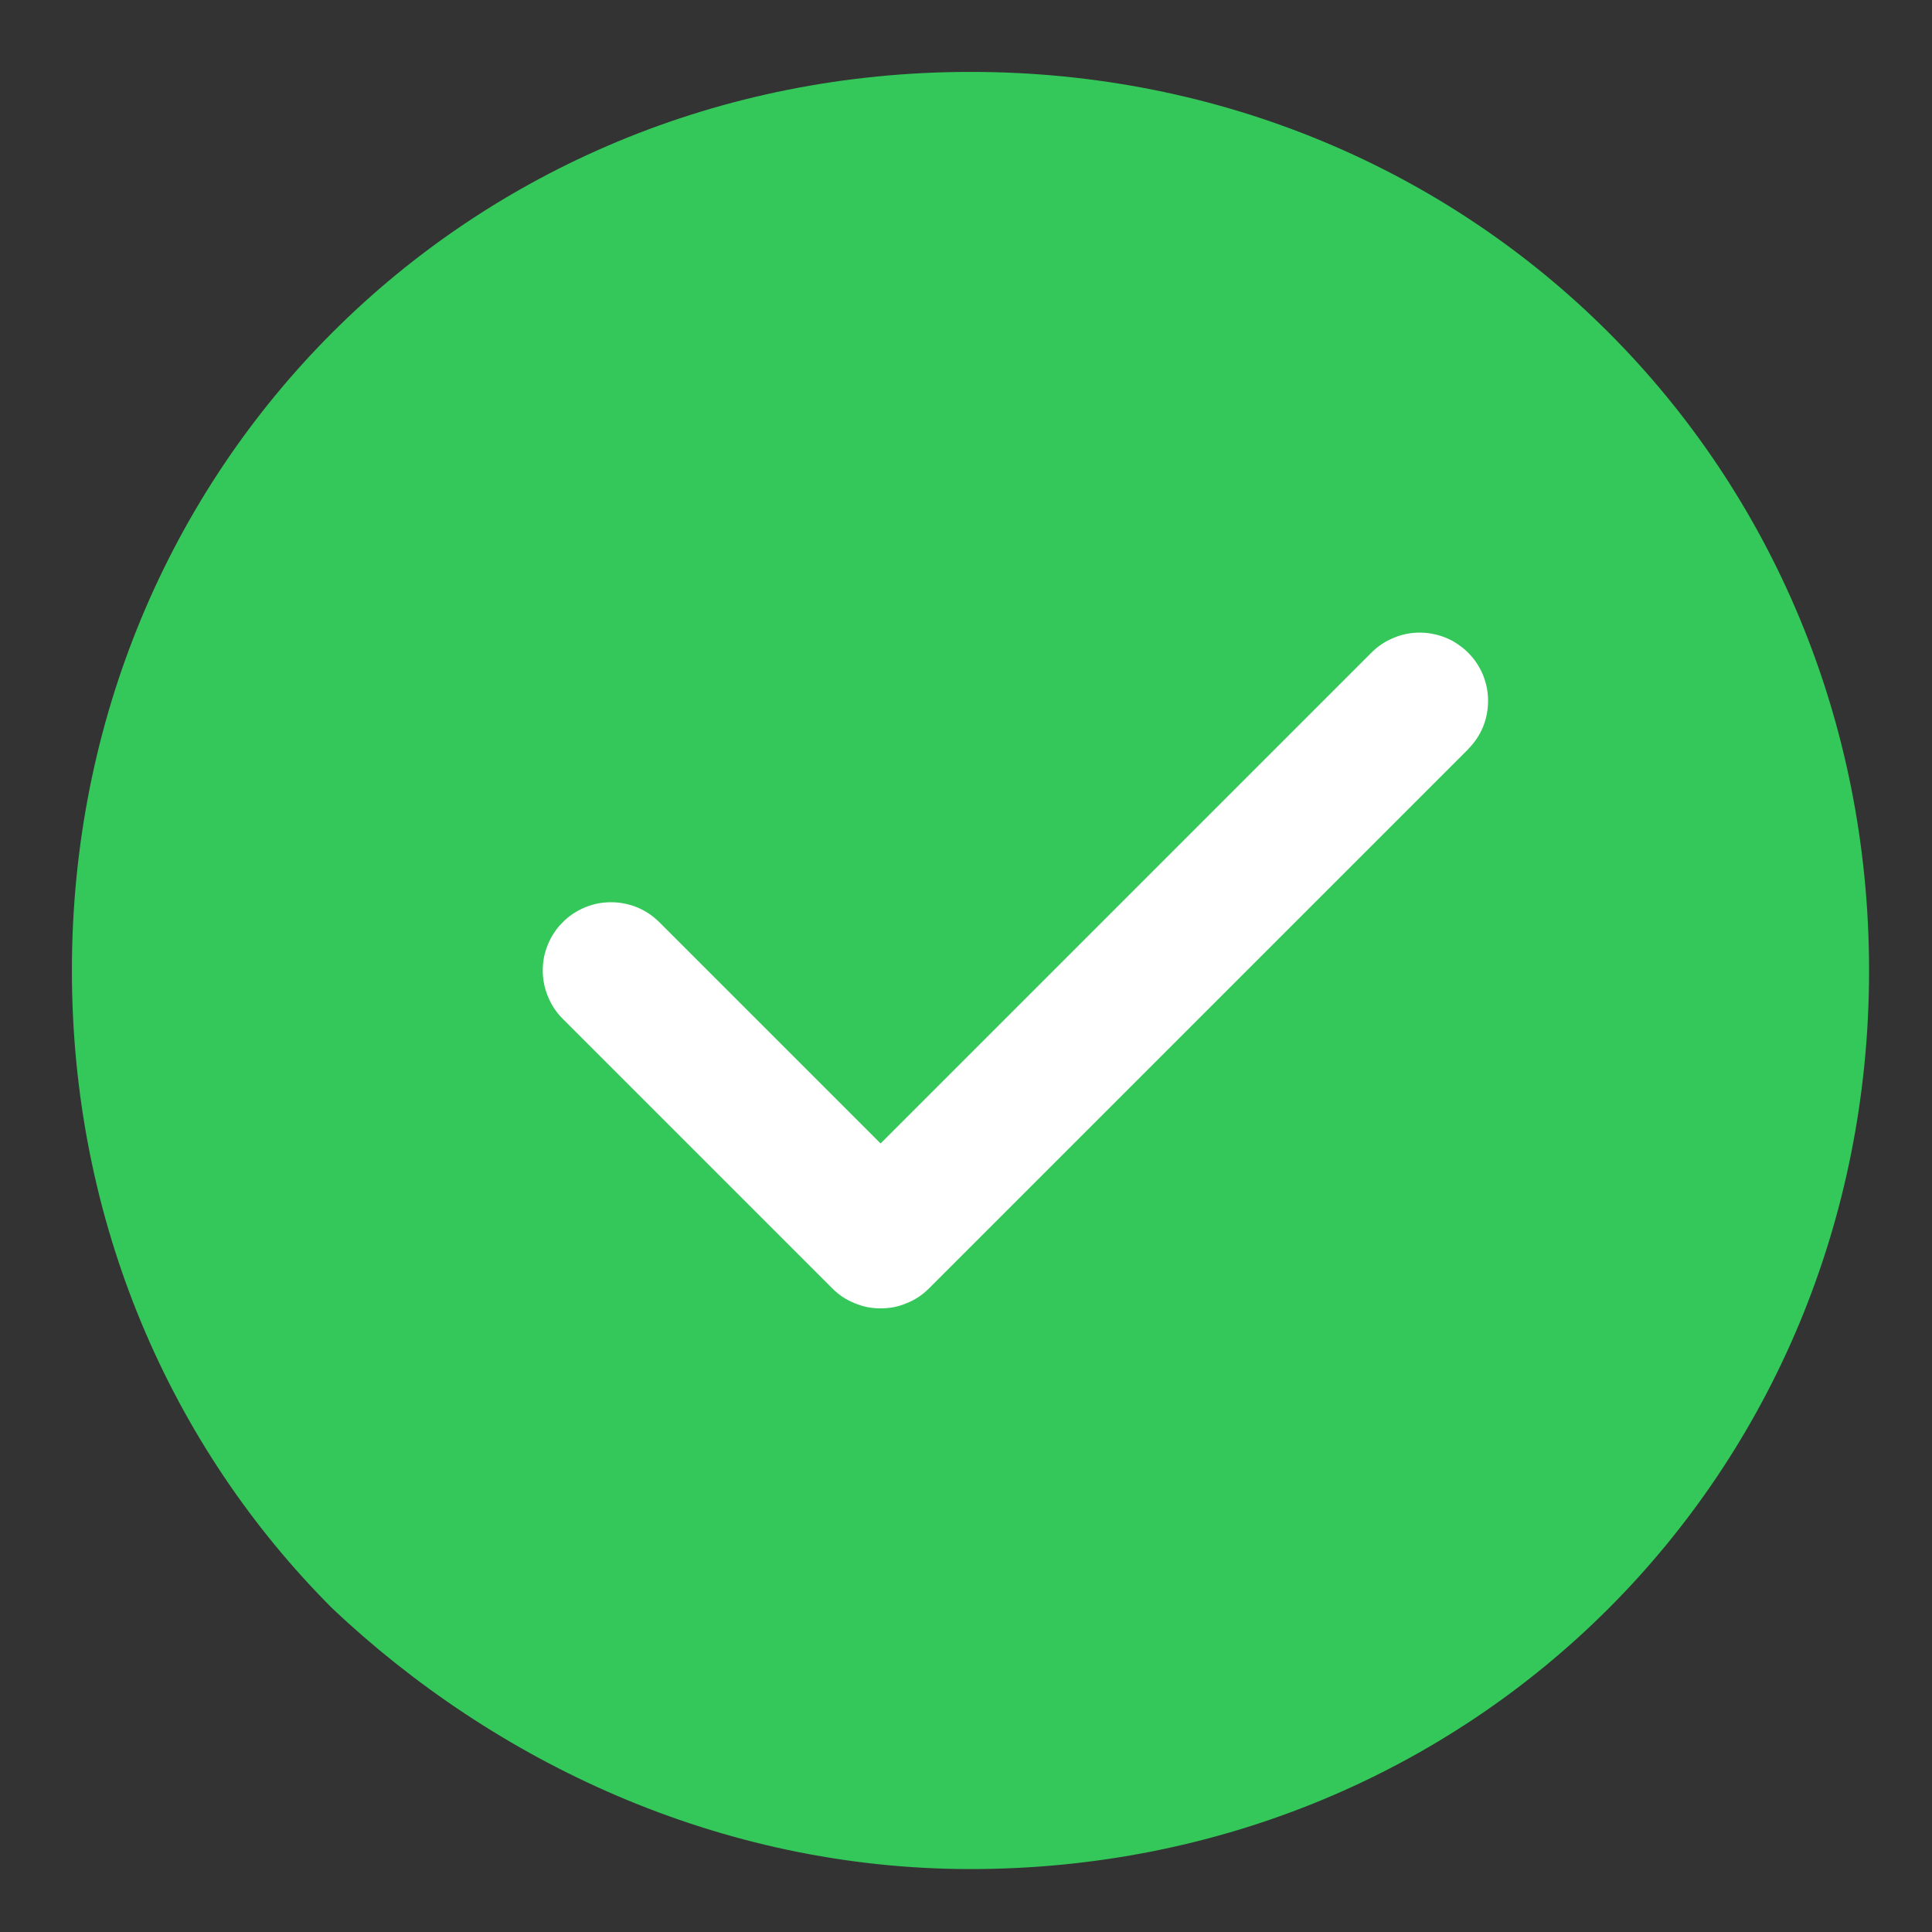 <svg xmlns="http://www.w3.org/2000/svg" xmlns:xlink="http://www.w3.org/1999/xlink" fill="none" version="1.1" width="14" height="14" viewBox="0 0 14 14"><rect x="0" y="0" width="14" height="14" fill="#333333" stroke="none"/><defs><clipPath id="master_svg0_1_11317"><rect x="0" y="0" width="14" height="14" rx="0"/></clipPath></defs><g clip-path="url(#master_svg0_1_11317)"><g><path d="M7.033,13.544C8.856,13.544,10.484,12.828,11.656,11.656C12.828,10.484,13.544,8.856,13.544,7.033C13.544,5.209,12.828,3.581,11.656,2.409C10.484,1.237,8.856,0.521,7.033,0.521C5.209,0.521,3.581,1.237,2.409,2.409C1.237,3.581,0.521,5.209,0.521,7.033C0.521,8.856,1.237,10.484,2.409,11.656C3.581,12.763,5.209,13.544,7.033,13.544Z" fill="#34C759" fill-opacity="1"/></g><g><path d="M10.638,5.429Q10.708,5.359,10.746,5.269Q10.783,5.178,10.783,5.079Q10.783,5.03,10.774,4.983Q10.764,4.935,10.746,4.89Q10.727,4.845,10.7,4.804Q10.673,4.764,10.638,4.729Q10.604,4.695,10.563,4.668Q10.523,4.64,10.478,4.622Q10.433,4.603,10.385,4.594Q10.337,4.584,10.288,4.584Q10.19,4.584,10.099,4.622Q10.008,4.659,9.938,4.729L9.938,4.729L6.381,8.286L4.778,6.683L4.778,6.683Q4.708,6.613,4.617,6.575Q4.526,6.538,4.428,6.538Q4.379,6.538,4.331,6.547Q4.284,6.557,4.239,6.575Q4.194,6.594,4.153,6.621Q4.112,6.648,4.078,6.683Q4.043,6.717,4.016,6.758Q3.989,6.798,3.971,6.843Q3.952,6.888,3.942,6.936Q3.933,6.984,3.933,7.033Q3.933,7.131,3.971,7.222Q4.008,7.313,4.078,7.383L4.078,7.383L6.031,9.336Q6.066,9.371,6.106,9.398Q6.147,9.425,6.192,9.443Q6.237,9.462,6.285,9.472Q6.333,9.481,6.381,9.481Q6.43,9.481,6.478,9.472Q6.526,9.462,6.571,9.443Q6.616,9.425,6.657,9.398Q6.697,9.371,6.732,9.336L10.639,5.429L10.638,5.429Z" fill-rule="evenodd" fill="#FFFFFF" fill-opacity="1"/></g></g></svg>